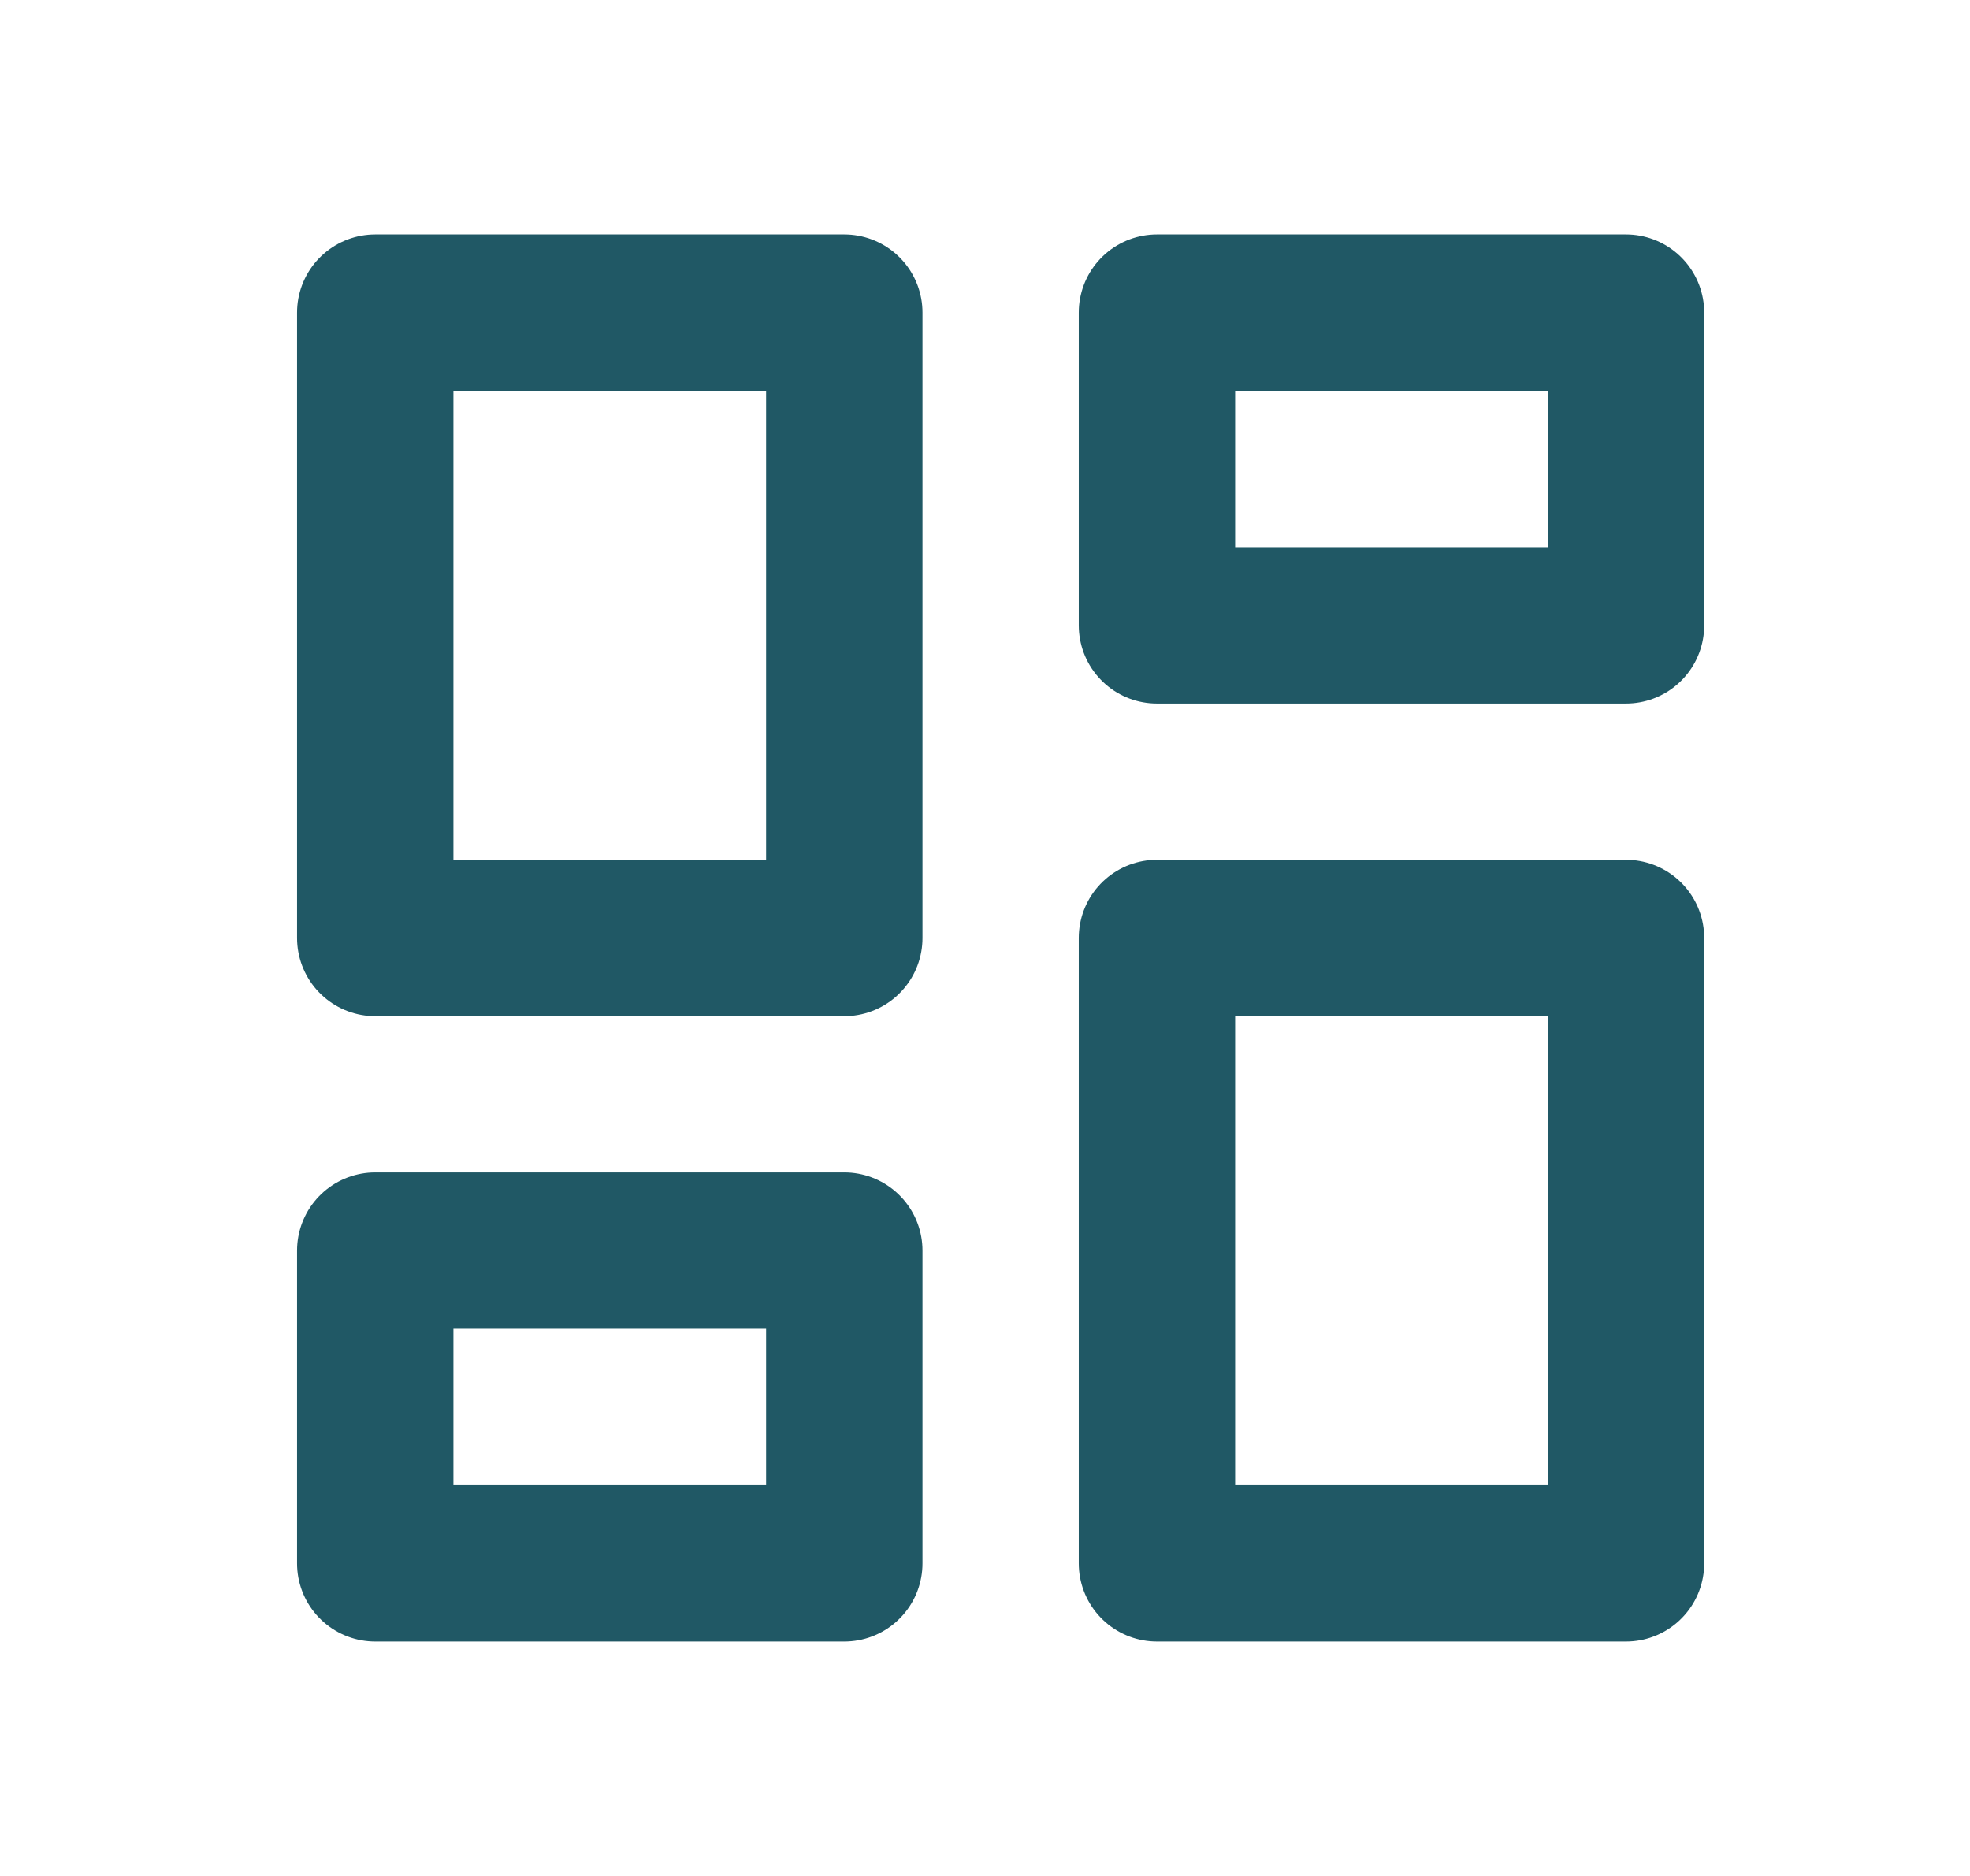 <svg width="21" height="20" viewBox="0 0 21 20" fill="none" xmlns="http://www.w3.org/2000/svg">
<path d="M4 3.333H9V10H4V3.333Z" stroke="#205865" stroke-width="1.667" stroke-linecap="round" stroke-linejoin="round"/>
<path d="M4 13.333H9V16.667H4V13.333Z" stroke="#205865" stroke-width="1.667" stroke-linecap="round" stroke-linejoin="round"/>
<path d="M12.333 10H17.333V16.667H12.333V10Z" stroke="#205865" stroke-width="1.667" stroke-linecap="round" stroke-linejoin="round"/>
<path d="M12.333 3.333H17.333V6.667H12.333V3.333Z" stroke="#205865" stroke-width="1.667" stroke-linecap="round" stroke-linejoin="round"/>
</svg>
